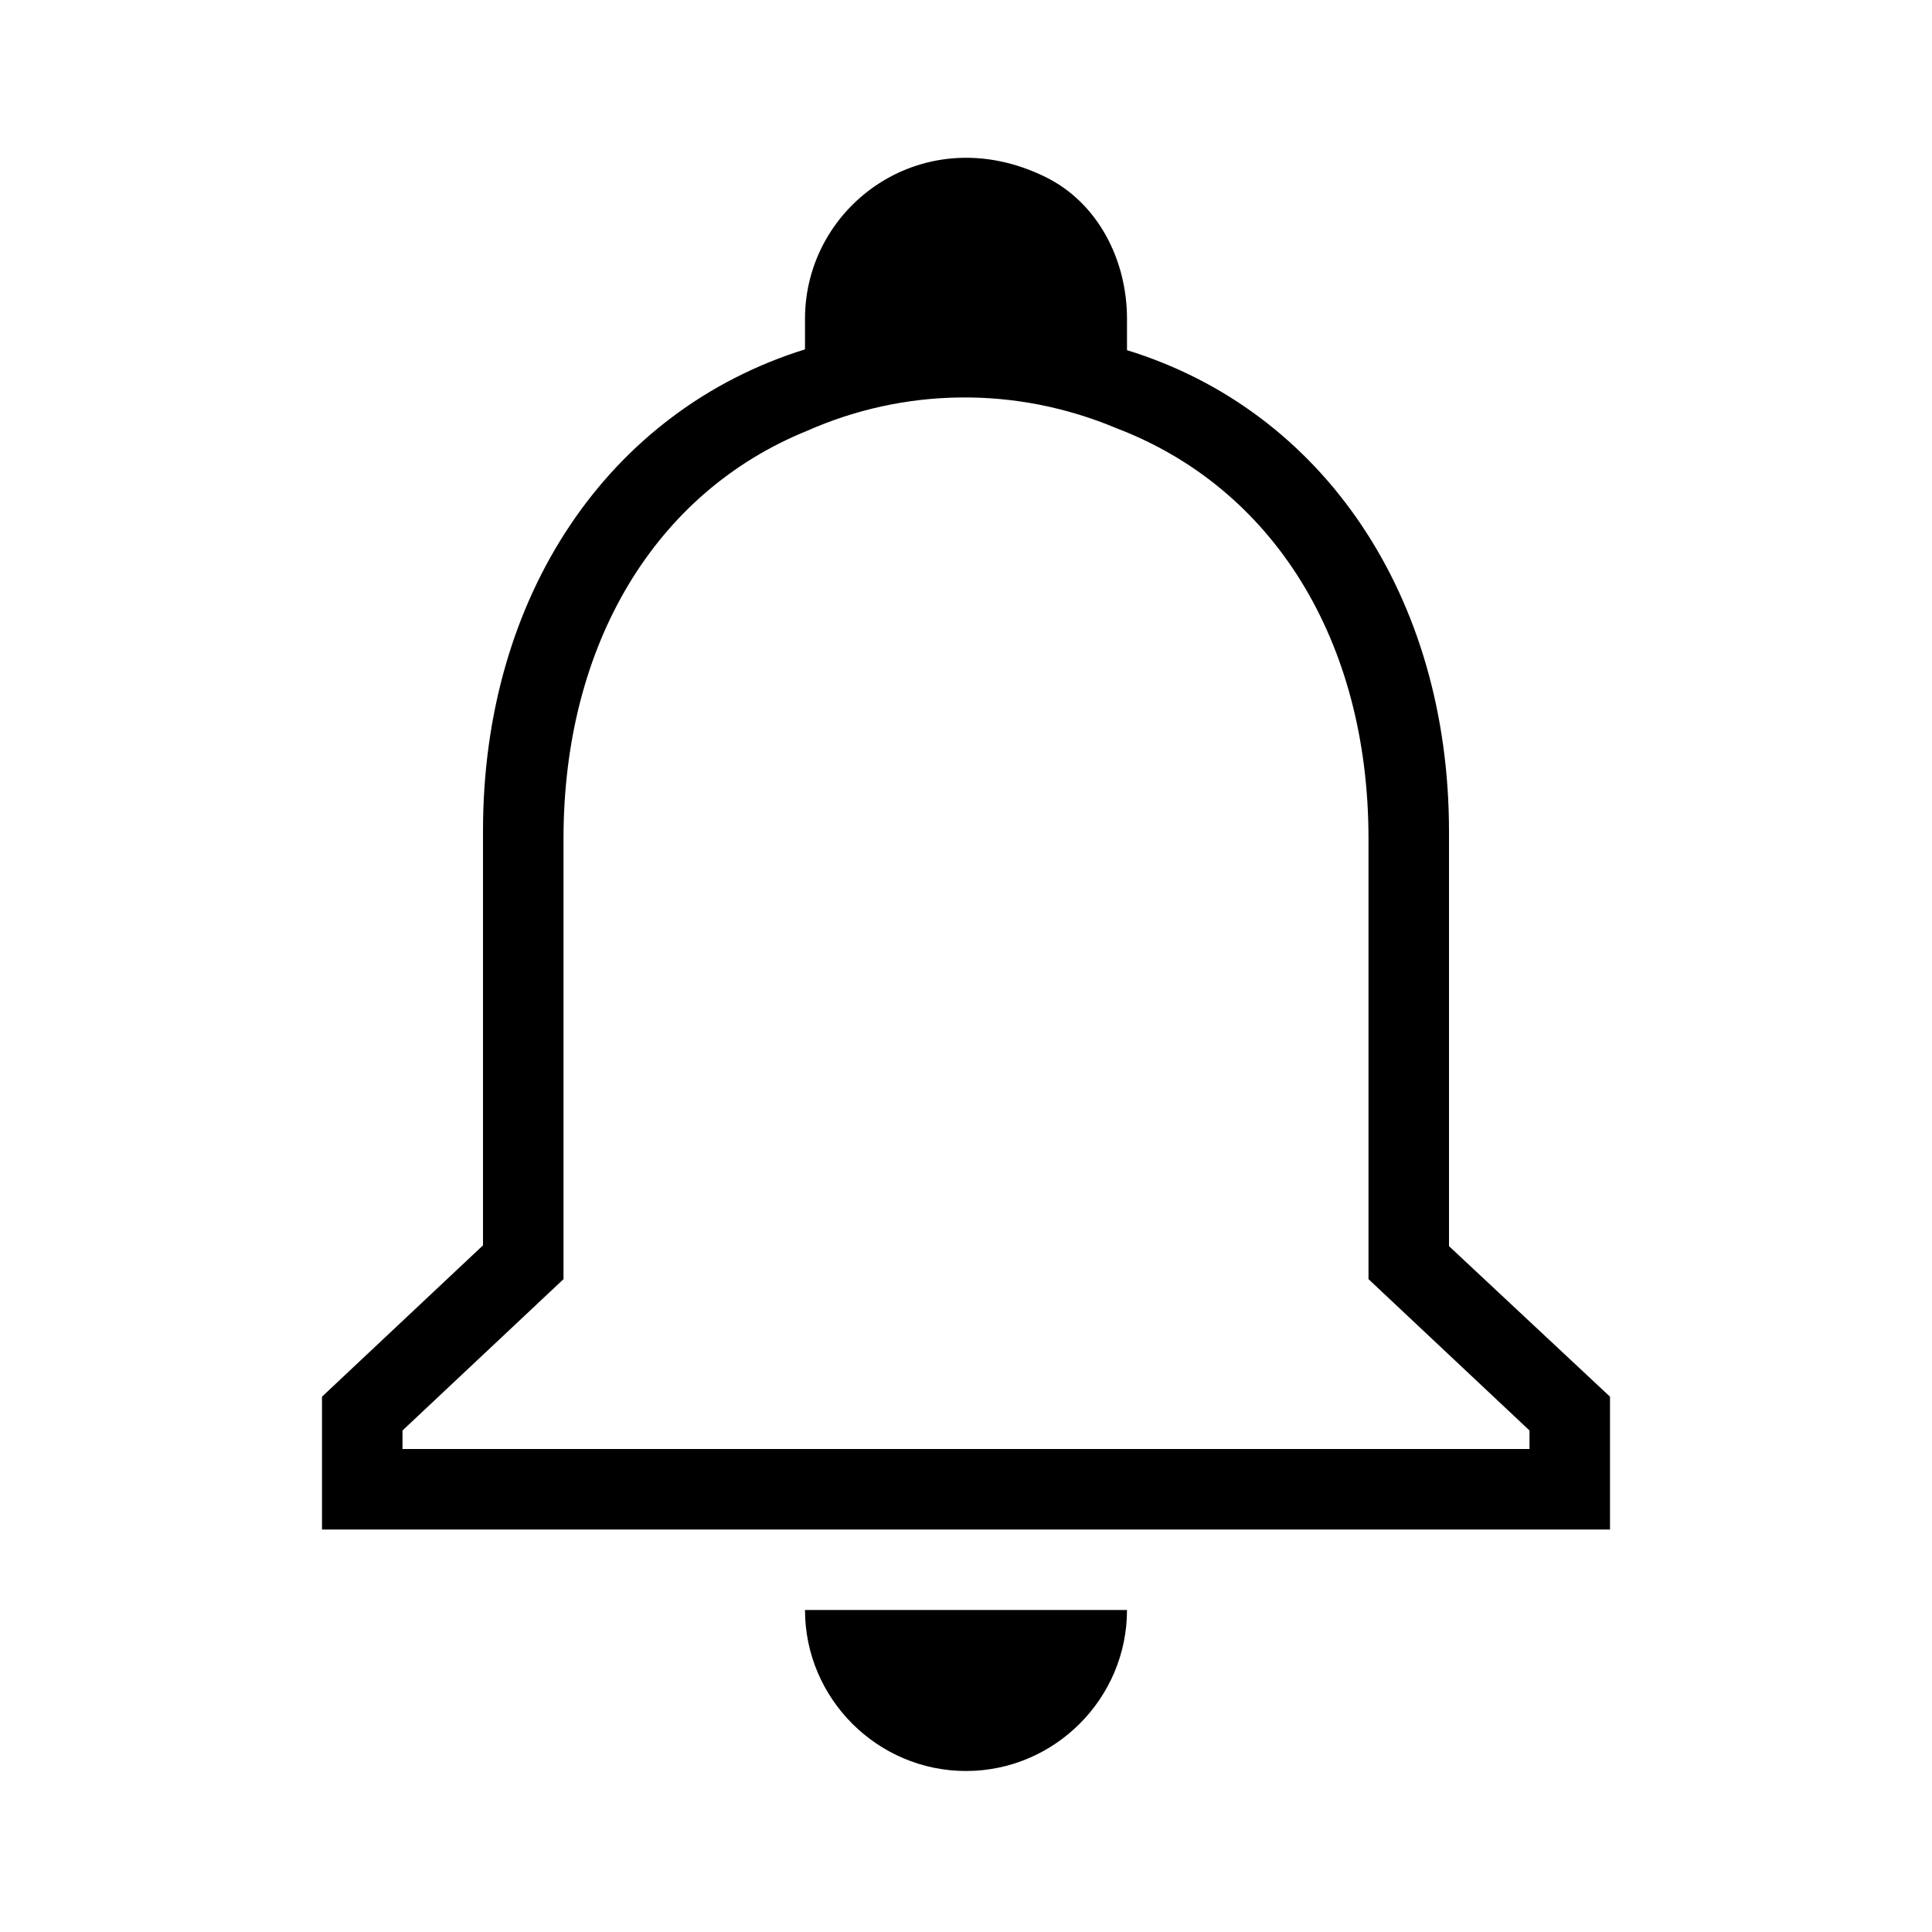 <svg xmlns="http://www.w3.org/2000/svg" enable-background="new 0 0 24 24" height="24" viewBox="0 0 24 24" width="24" focusable="false" style="pointer-events: none; display: block; width: 100%; height: 100%;"><path d="M10 20h4c0 1.1-.9 2-2 2s-2-.9-2-2zm10-2.65V19H4v-1.65l2-1.88v-5.15C6 7.4 7.56 5.1 10 4.34v-.38c0-1.42 1.49-2.5 2.99-1.76.65.32 1.01 1.03 1.01 1.76v.39c2.44.75 4 3.06 4 5.98v5.15l2 1.87zm-1 .42-2-1.88v-5.47c0-2.47-1.19-4.36-3.13-5.1-1.26-.53-2.64-.5-3.84.03C8.15 6.11 7 7.99 7 10.42v5.47l-2 1.88V18h14v-.23z"></path></svg>